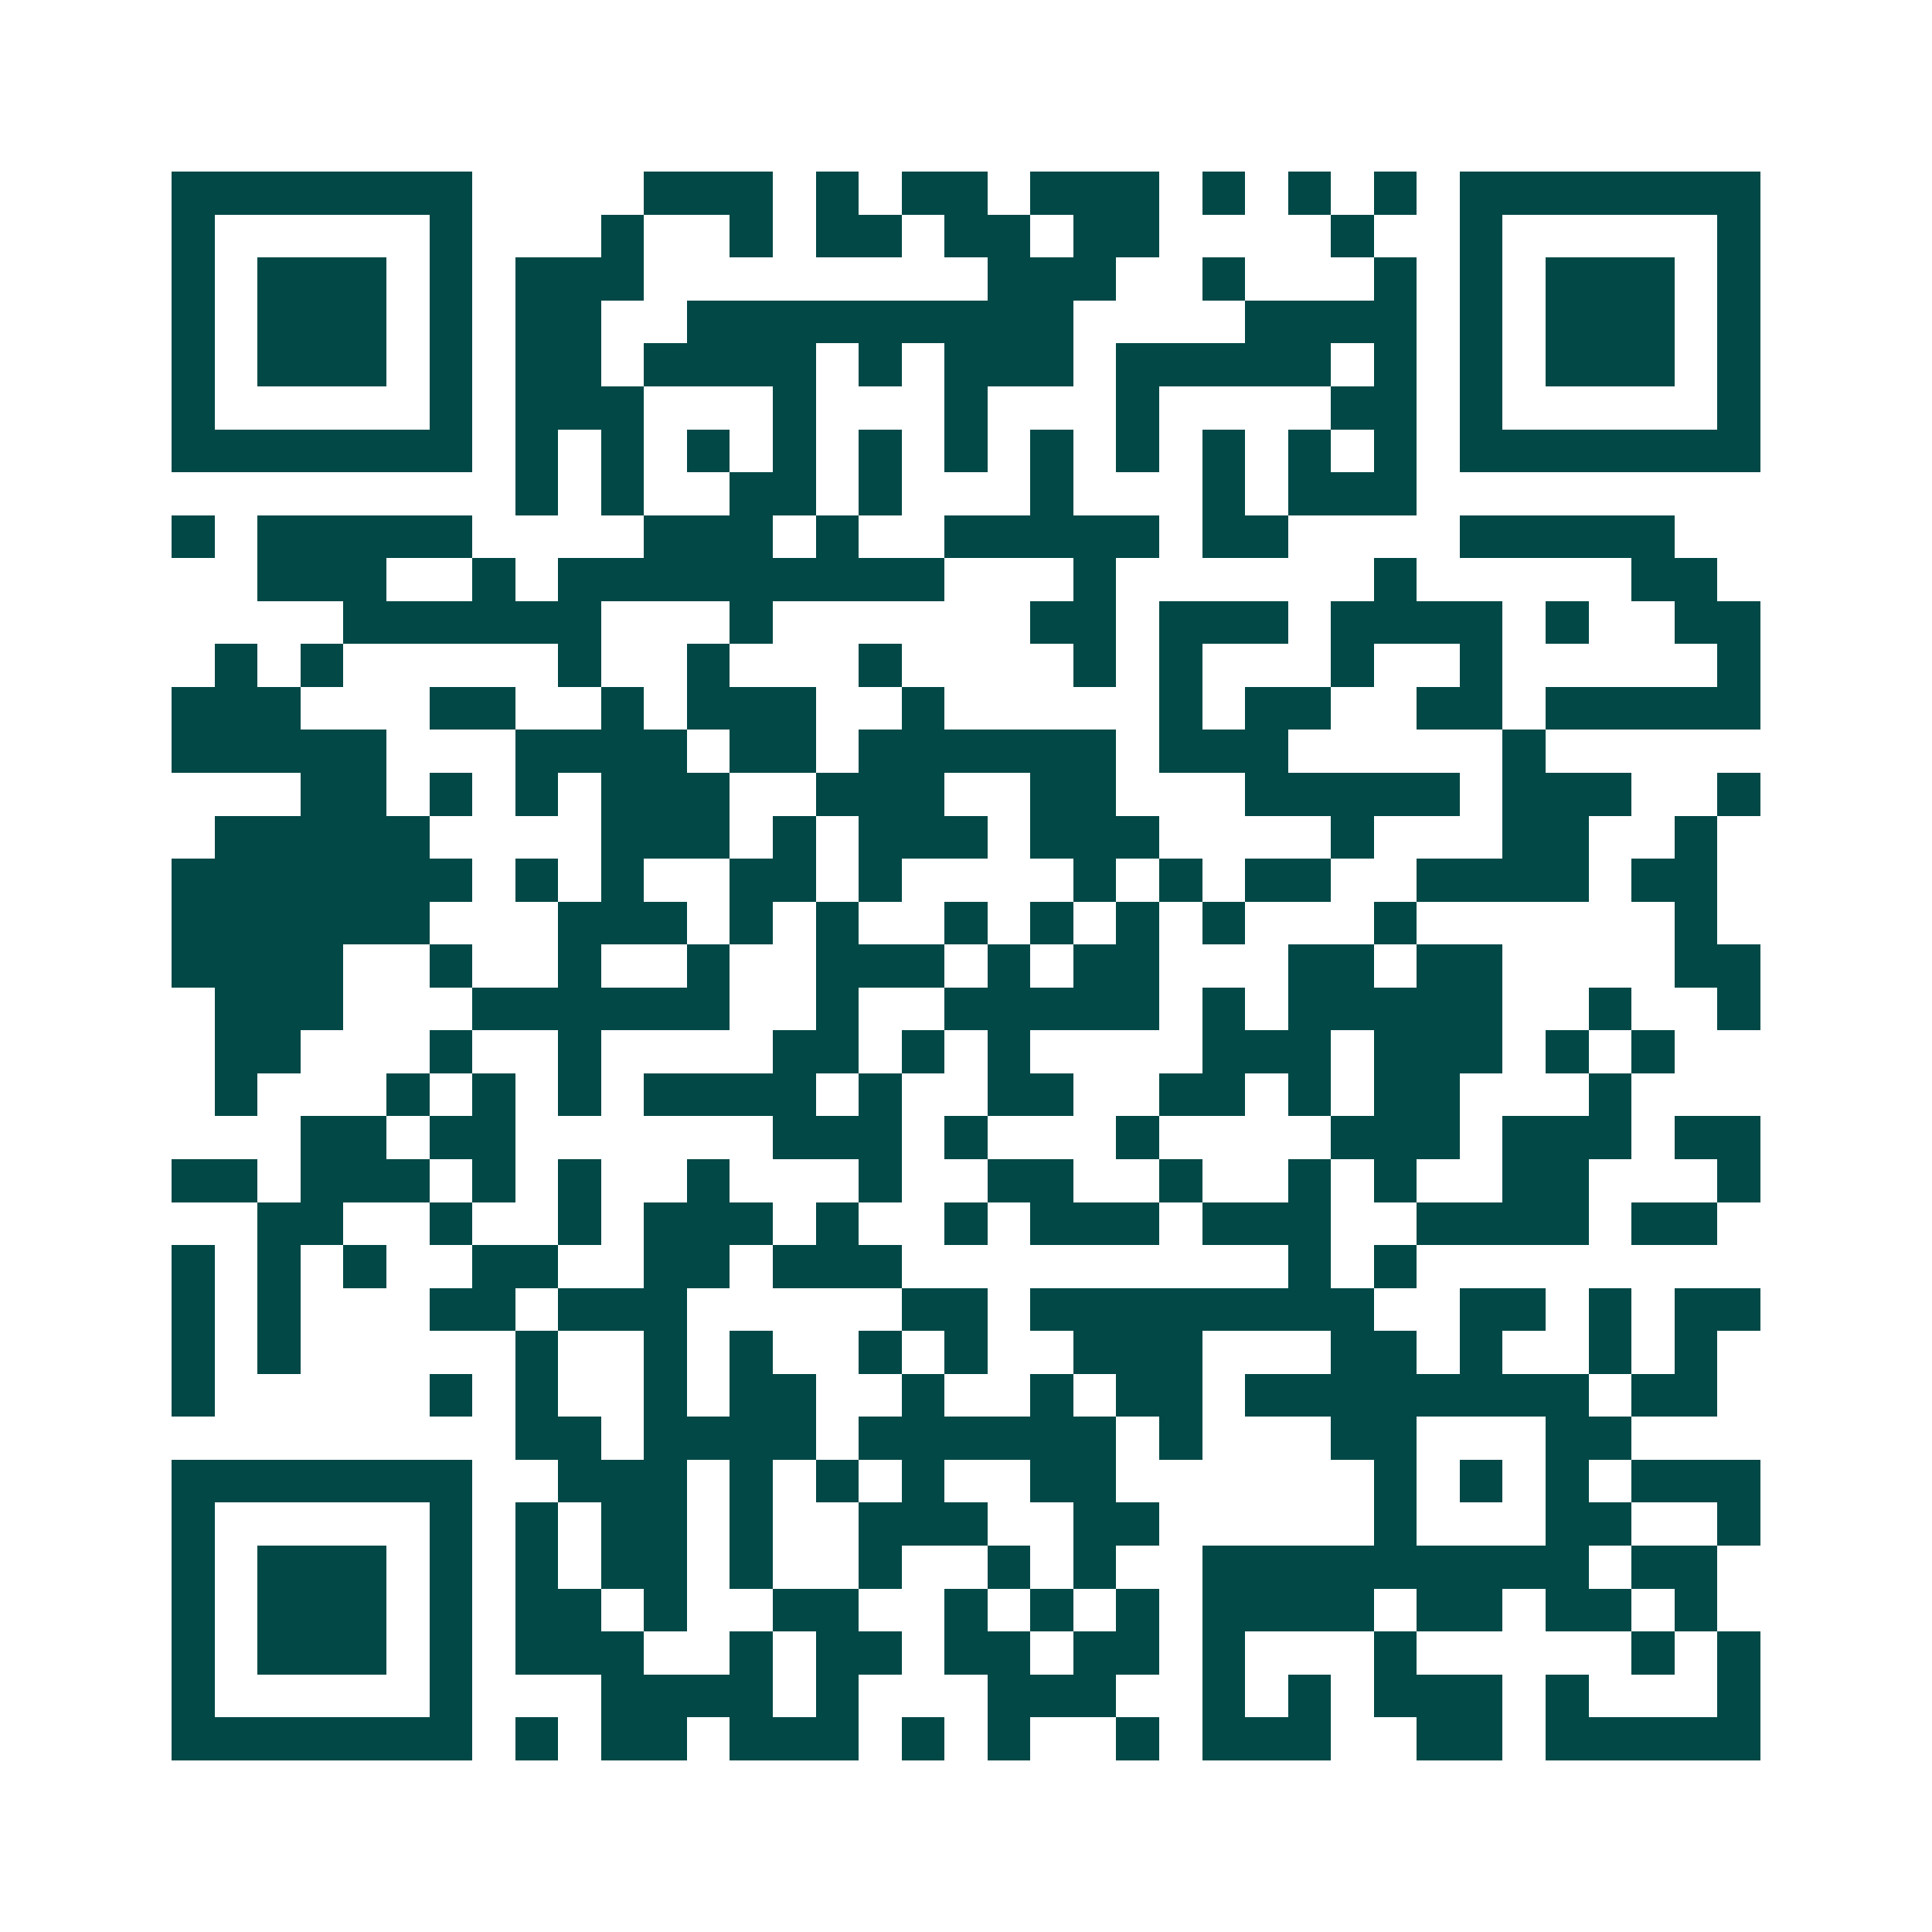 <svg xmlns="http://www.w3.org/2000/svg" width="200" height="200" viewBox="0 0 45 45" shape-rendering="crispEdges"><path fill="#ffffff" d="M0 0h45v45H0z"/><path stroke="#014847" d="M4 4.5h7m4 0h3m1 0h1m1 0h2m1 0h3m1 0h1m1 0h1m1 0h1m1 0h7M4 5.5h1m5 0h1m3 0h1m2 0h1m1 0h2m1 0h2m1 0h2m4 0h1m2 0h1m5 0h1M4 6.5h1m1 0h3m1 0h1m1 0h3m8 0h3m2 0h1m3 0h1m1 0h1m1 0h3m1 0h1M4 7.5h1m1 0h3m1 0h1m1 0h2m2 0h9m4 0h4m1 0h1m1 0h3m1 0h1M4 8.5h1m1 0h3m1 0h1m1 0h2m1 0h4m1 0h1m1 0h3m1 0h5m1 0h1m1 0h1m1 0h3m1 0h1M4 9.5h1m5 0h1m1 0h3m3 0h1m3 0h1m3 0h1m4 0h2m1 0h1m5 0h1M4 10.5h7m1 0h1m1 0h1m1 0h1m1 0h1m1 0h1m1 0h1m1 0h1m1 0h1m1 0h1m1 0h1m1 0h1m1 0h7M12 11.5h1m1 0h1m2 0h2m1 0h1m3 0h1m3 0h1m1 0h3M4 12.5h1m1 0h5m4 0h3m1 0h1m2 0h5m1 0h2m4 0h5M6 13.5h3m2 0h1m1 0h9m3 0h1m6 0h1m5 0h2M8 14.5h6m3 0h1m6 0h2m1 0h3m1 0h4m1 0h1m2 0h2M5 15.5h1m1 0h1m5 0h1m2 0h1m3 0h1m4 0h1m1 0h1m3 0h1m2 0h1m5 0h1M4 16.5h3m3 0h2m2 0h1m1 0h3m2 0h1m5 0h1m1 0h2m2 0h2m1 0h5M4 17.5h5m3 0h4m1 0h2m1 0h6m1 0h3m5 0h1M7 18.5h2m1 0h1m1 0h1m1 0h3m2 0h3m2 0h2m3 0h5m1 0h3m2 0h1M5 19.5h5m4 0h3m1 0h1m1 0h3m1 0h3m4 0h1m3 0h2m2 0h1M4 20.5h7m1 0h1m1 0h1m2 0h2m1 0h1m4 0h1m1 0h1m1 0h2m2 0h4m1 0h2M4 21.5h6m3 0h3m1 0h1m1 0h1m2 0h1m1 0h1m1 0h1m1 0h1m3 0h1m6 0h1M4 22.5h4m2 0h1m2 0h1m2 0h1m2 0h3m1 0h1m1 0h2m3 0h2m1 0h2m4 0h2M5 23.5h3m3 0h6m2 0h1m2 0h5m1 0h1m1 0h5m2 0h1m2 0h1M5 24.5h2m3 0h1m2 0h1m4 0h2m1 0h1m1 0h1m4 0h3m1 0h3m1 0h1m1 0h1M5 25.5h1m3 0h1m1 0h1m1 0h1m1 0h4m1 0h1m2 0h2m2 0h2m1 0h1m1 0h2m3 0h1M7 26.5h2m1 0h2m6 0h3m1 0h1m3 0h1m4 0h3m1 0h3m1 0h2M4 27.5h2m1 0h3m1 0h1m1 0h1m2 0h1m3 0h1m2 0h2m2 0h1m2 0h1m1 0h1m2 0h2m3 0h1M6 28.5h2m2 0h1m2 0h1m1 0h3m1 0h1m2 0h1m1 0h3m1 0h3m2 0h4m1 0h2M4 29.5h1m1 0h1m1 0h1m2 0h2m2 0h2m1 0h3m9 0h1m1 0h1M4 30.5h1m1 0h1m3 0h2m1 0h3m5 0h2m1 0h8m2 0h2m1 0h1m1 0h2M4 31.5h1m1 0h1m5 0h1m2 0h1m1 0h1m2 0h1m1 0h1m2 0h3m3 0h2m1 0h1m2 0h1m1 0h1M4 32.5h1m5 0h1m1 0h1m2 0h1m1 0h2m2 0h1m2 0h1m1 0h2m1 0h8m1 0h2M12 33.5h2m1 0h4m1 0h6m1 0h1m3 0h2m3 0h2M4 34.5h7m2 0h3m1 0h1m1 0h1m1 0h1m2 0h2m6 0h1m1 0h1m1 0h1m1 0h3M4 35.5h1m5 0h1m1 0h1m1 0h2m1 0h1m2 0h3m2 0h2m5 0h1m3 0h2m2 0h1M4 36.5h1m1 0h3m1 0h1m1 0h1m1 0h2m1 0h1m2 0h1m2 0h1m1 0h1m2 0h9m1 0h2M4 37.5h1m1 0h3m1 0h1m1 0h2m1 0h1m2 0h2m2 0h1m1 0h1m1 0h1m1 0h4m1 0h2m1 0h2m1 0h1M4 38.5h1m1 0h3m1 0h1m1 0h3m2 0h1m1 0h2m1 0h2m1 0h2m1 0h1m3 0h1m5 0h1m1 0h1M4 39.5h1m5 0h1m3 0h4m1 0h1m3 0h3m2 0h1m1 0h1m1 0h3m1 0h1m3 0h1M4 40.5h7m1 0h1m1 0h2m1 0h3m1 0h1m1 0h1m2 0h1m1 0h3m2 0h2m1 0h5"/></svg>
